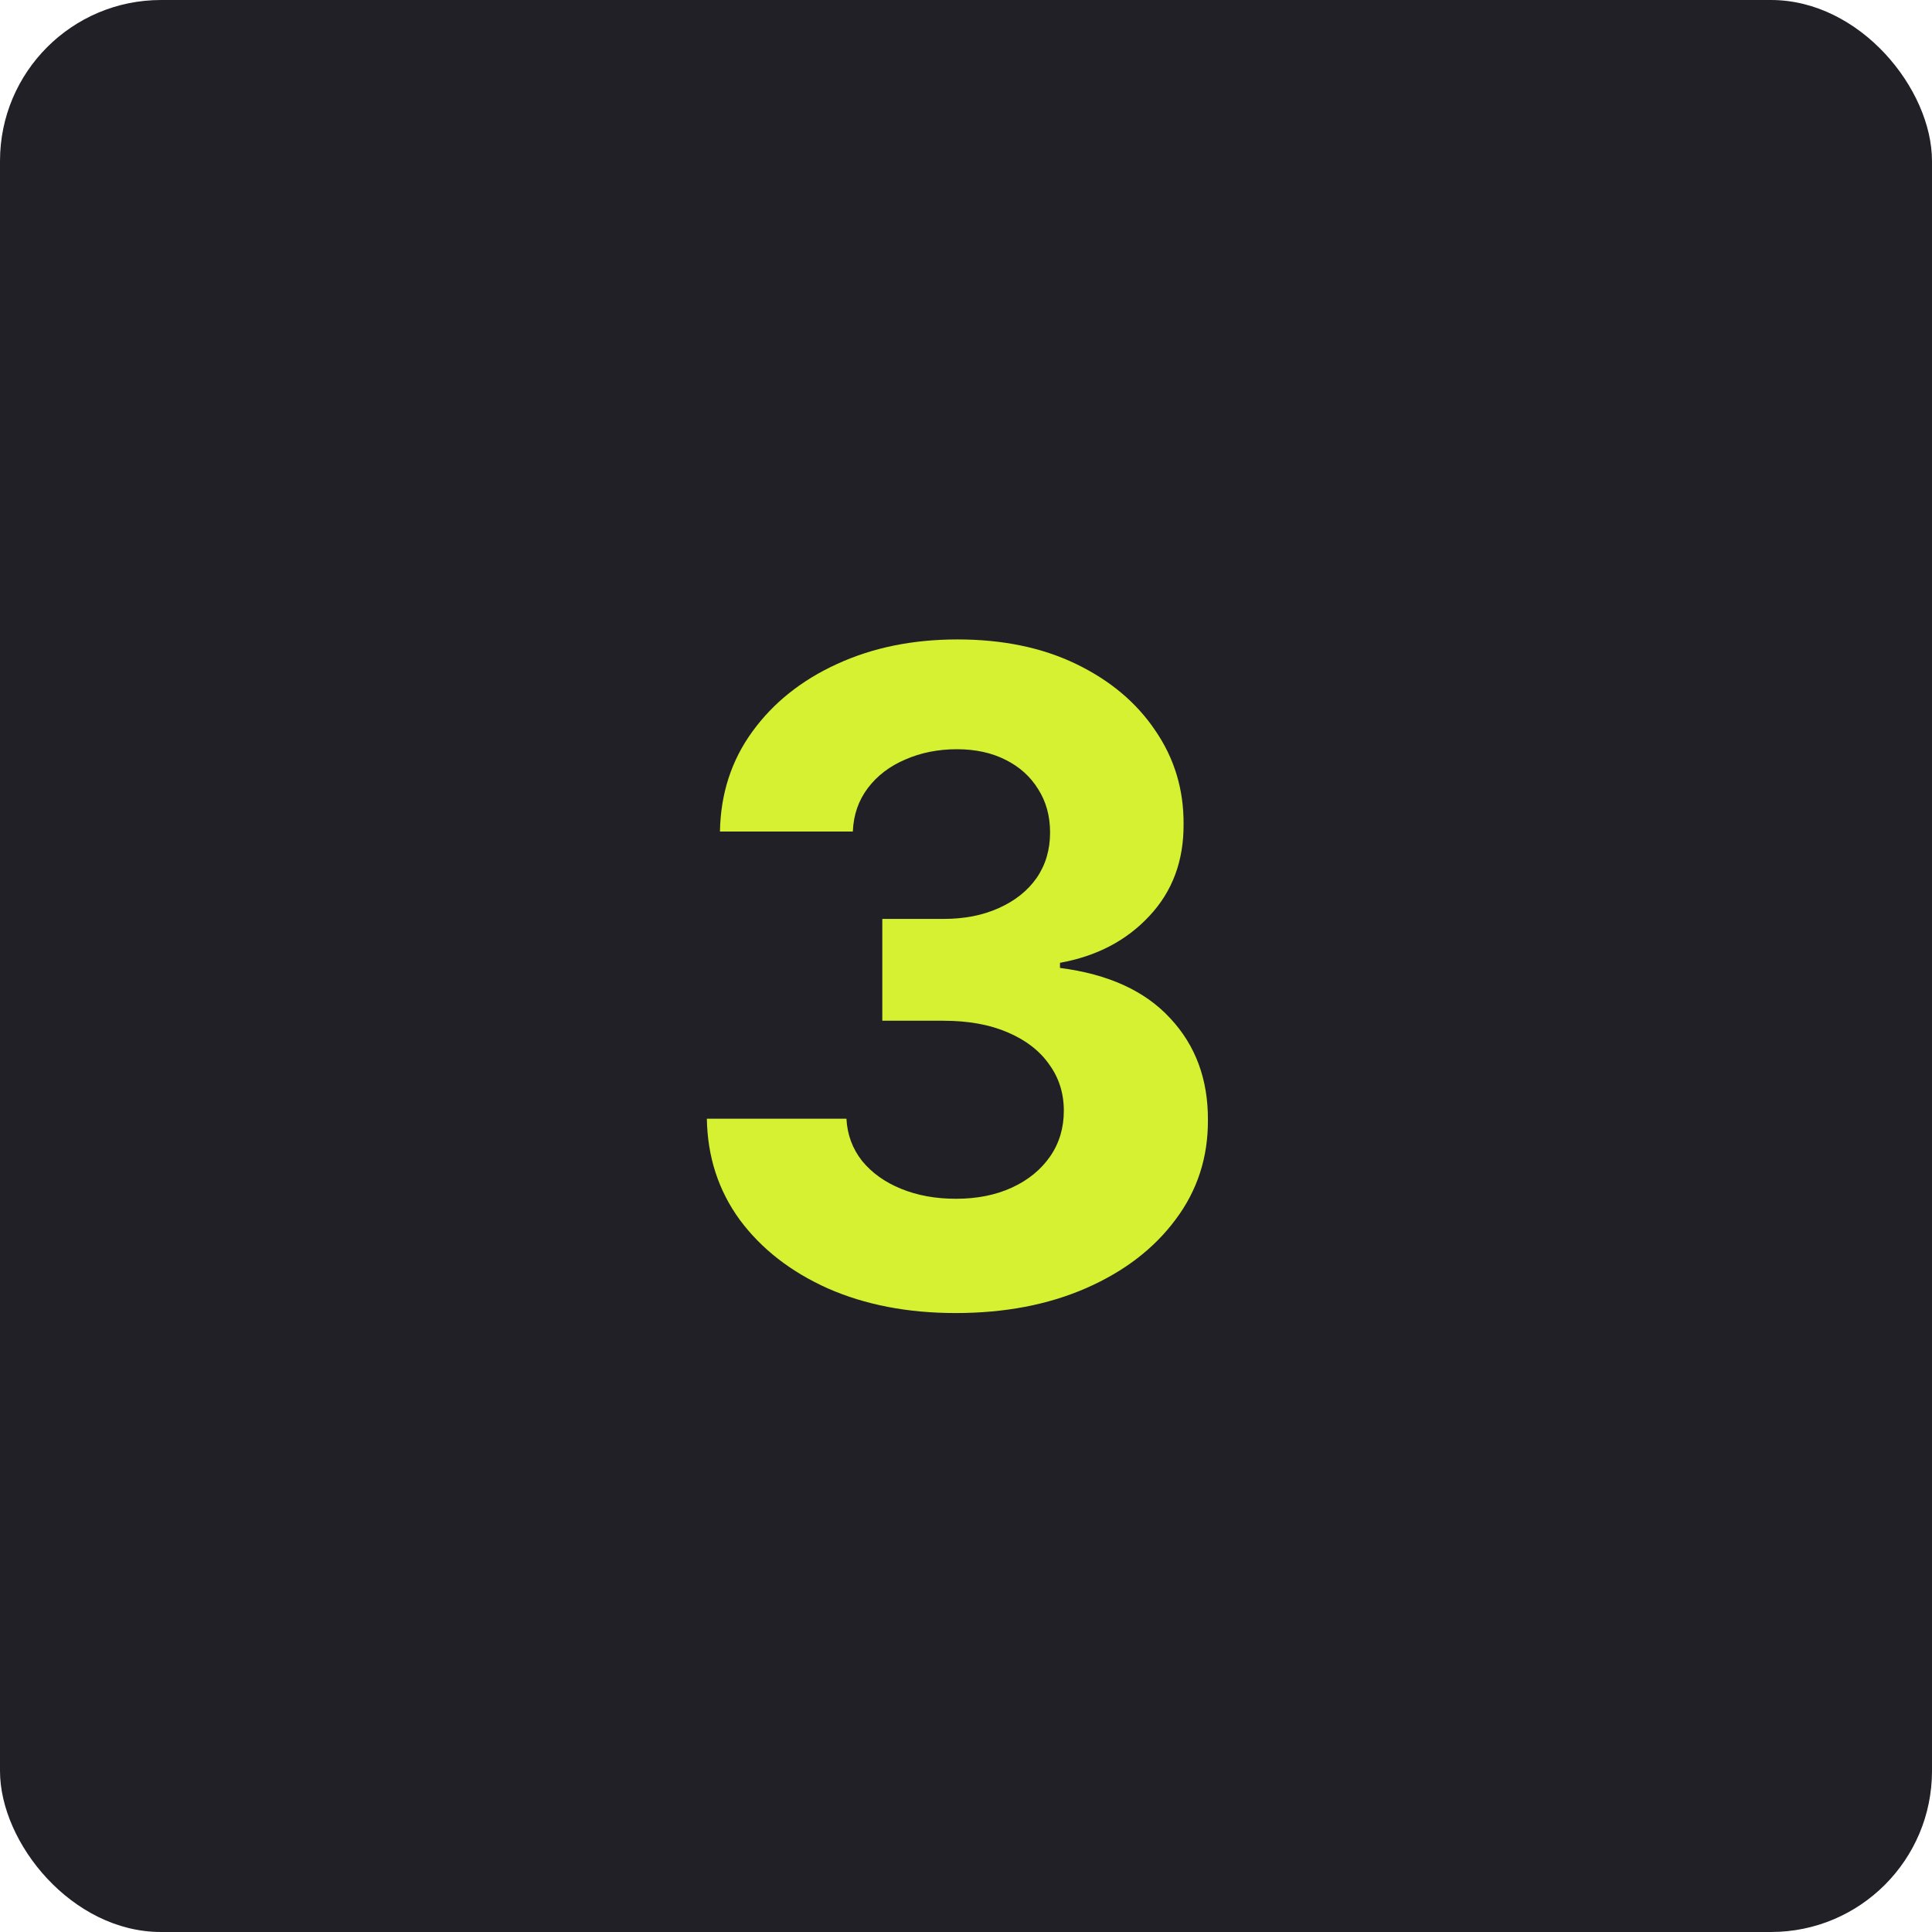 <svg xmlns="http://www.w3.org/2000/svg" width="60" height="60" viewBox="0 0 60 60" fill="none"><rect width="60" height="60" rx="5" fill="#212026"></rect><path d="M29.678 40.778C28.193 40.778 26.87 40.523 25.71 40.013C24.557 39.496 23.645 38.786 22.976 37.885C22.313 36.977 21.972 35.929 21.952 34.743H26.287C26.313 35.24 26.476 35.678 26.774 36.055C27.079 36.427 27.483 36.715 27.987 36.92C28.491 37.126 29.058 37.229 29.688 37.229C30.344 37.229 30.924 37.113 31.428 36.881C31.931 36.649 32.326 36.327 32.611 35.916C32.896 35.505 33.038 35.031 33.038 34.494C33.038 33.951 32.886 33.47 32.581 33.053C32.283 32.628 31.852 32.297 31.288 32.058C30.732 31.82 30.069 31.7 29.3 31.7H27.401V28.538H29.3C29.949 28.538 30.523 28.426 31.02 28.2C31.524 27.975 31.915 27.663 32.193 27.266C32.472 26.861 32.611 26.391 32.611 25.854C32.611 25.343 32.488 24.896 32.243 24.511C32.004 24.12 31.666 23.815 31.229 23.597C30.798 23.378 30.294 23.268 29.717 23.268C29.134 23.268 28.6 23.375 28.116 23.587C27.633 23.792 27.245 24.087 26.953 24.472C26.662 24.856 26.506 25.307 26.486 25.824H22.359C22.379 24.651 22.714 23.616 23.364 22.722C24.013 21.827 24.888 21.127 25.989 20.624C27.096 20.113 28.345 19.858 29.737 19.858C31.142 19.858 32.372 20.113 33.426 20.624C34.48 21.134 35.299 21.823 35.882 22.692C36.472 23.553 36.764 24.521 36.757 25.595C36.764 26.735 36.409 27.687 35.693 28.449C34.984 29.211 34.059 29.695 32.919 29.901V30.06C34.417 30.252 35.557 30.772 36.34 31.621C37.128 32.463 37.519 33.517 37.513 34.783C37.519 35.943 37.185 36.974 36.508 37.875C35.839 38.776 34.914 39.486 33.734 40.003C32.554 40.52 31.202 40.778 29.678 40.778Z" fill="#D5F131"></path></svg>